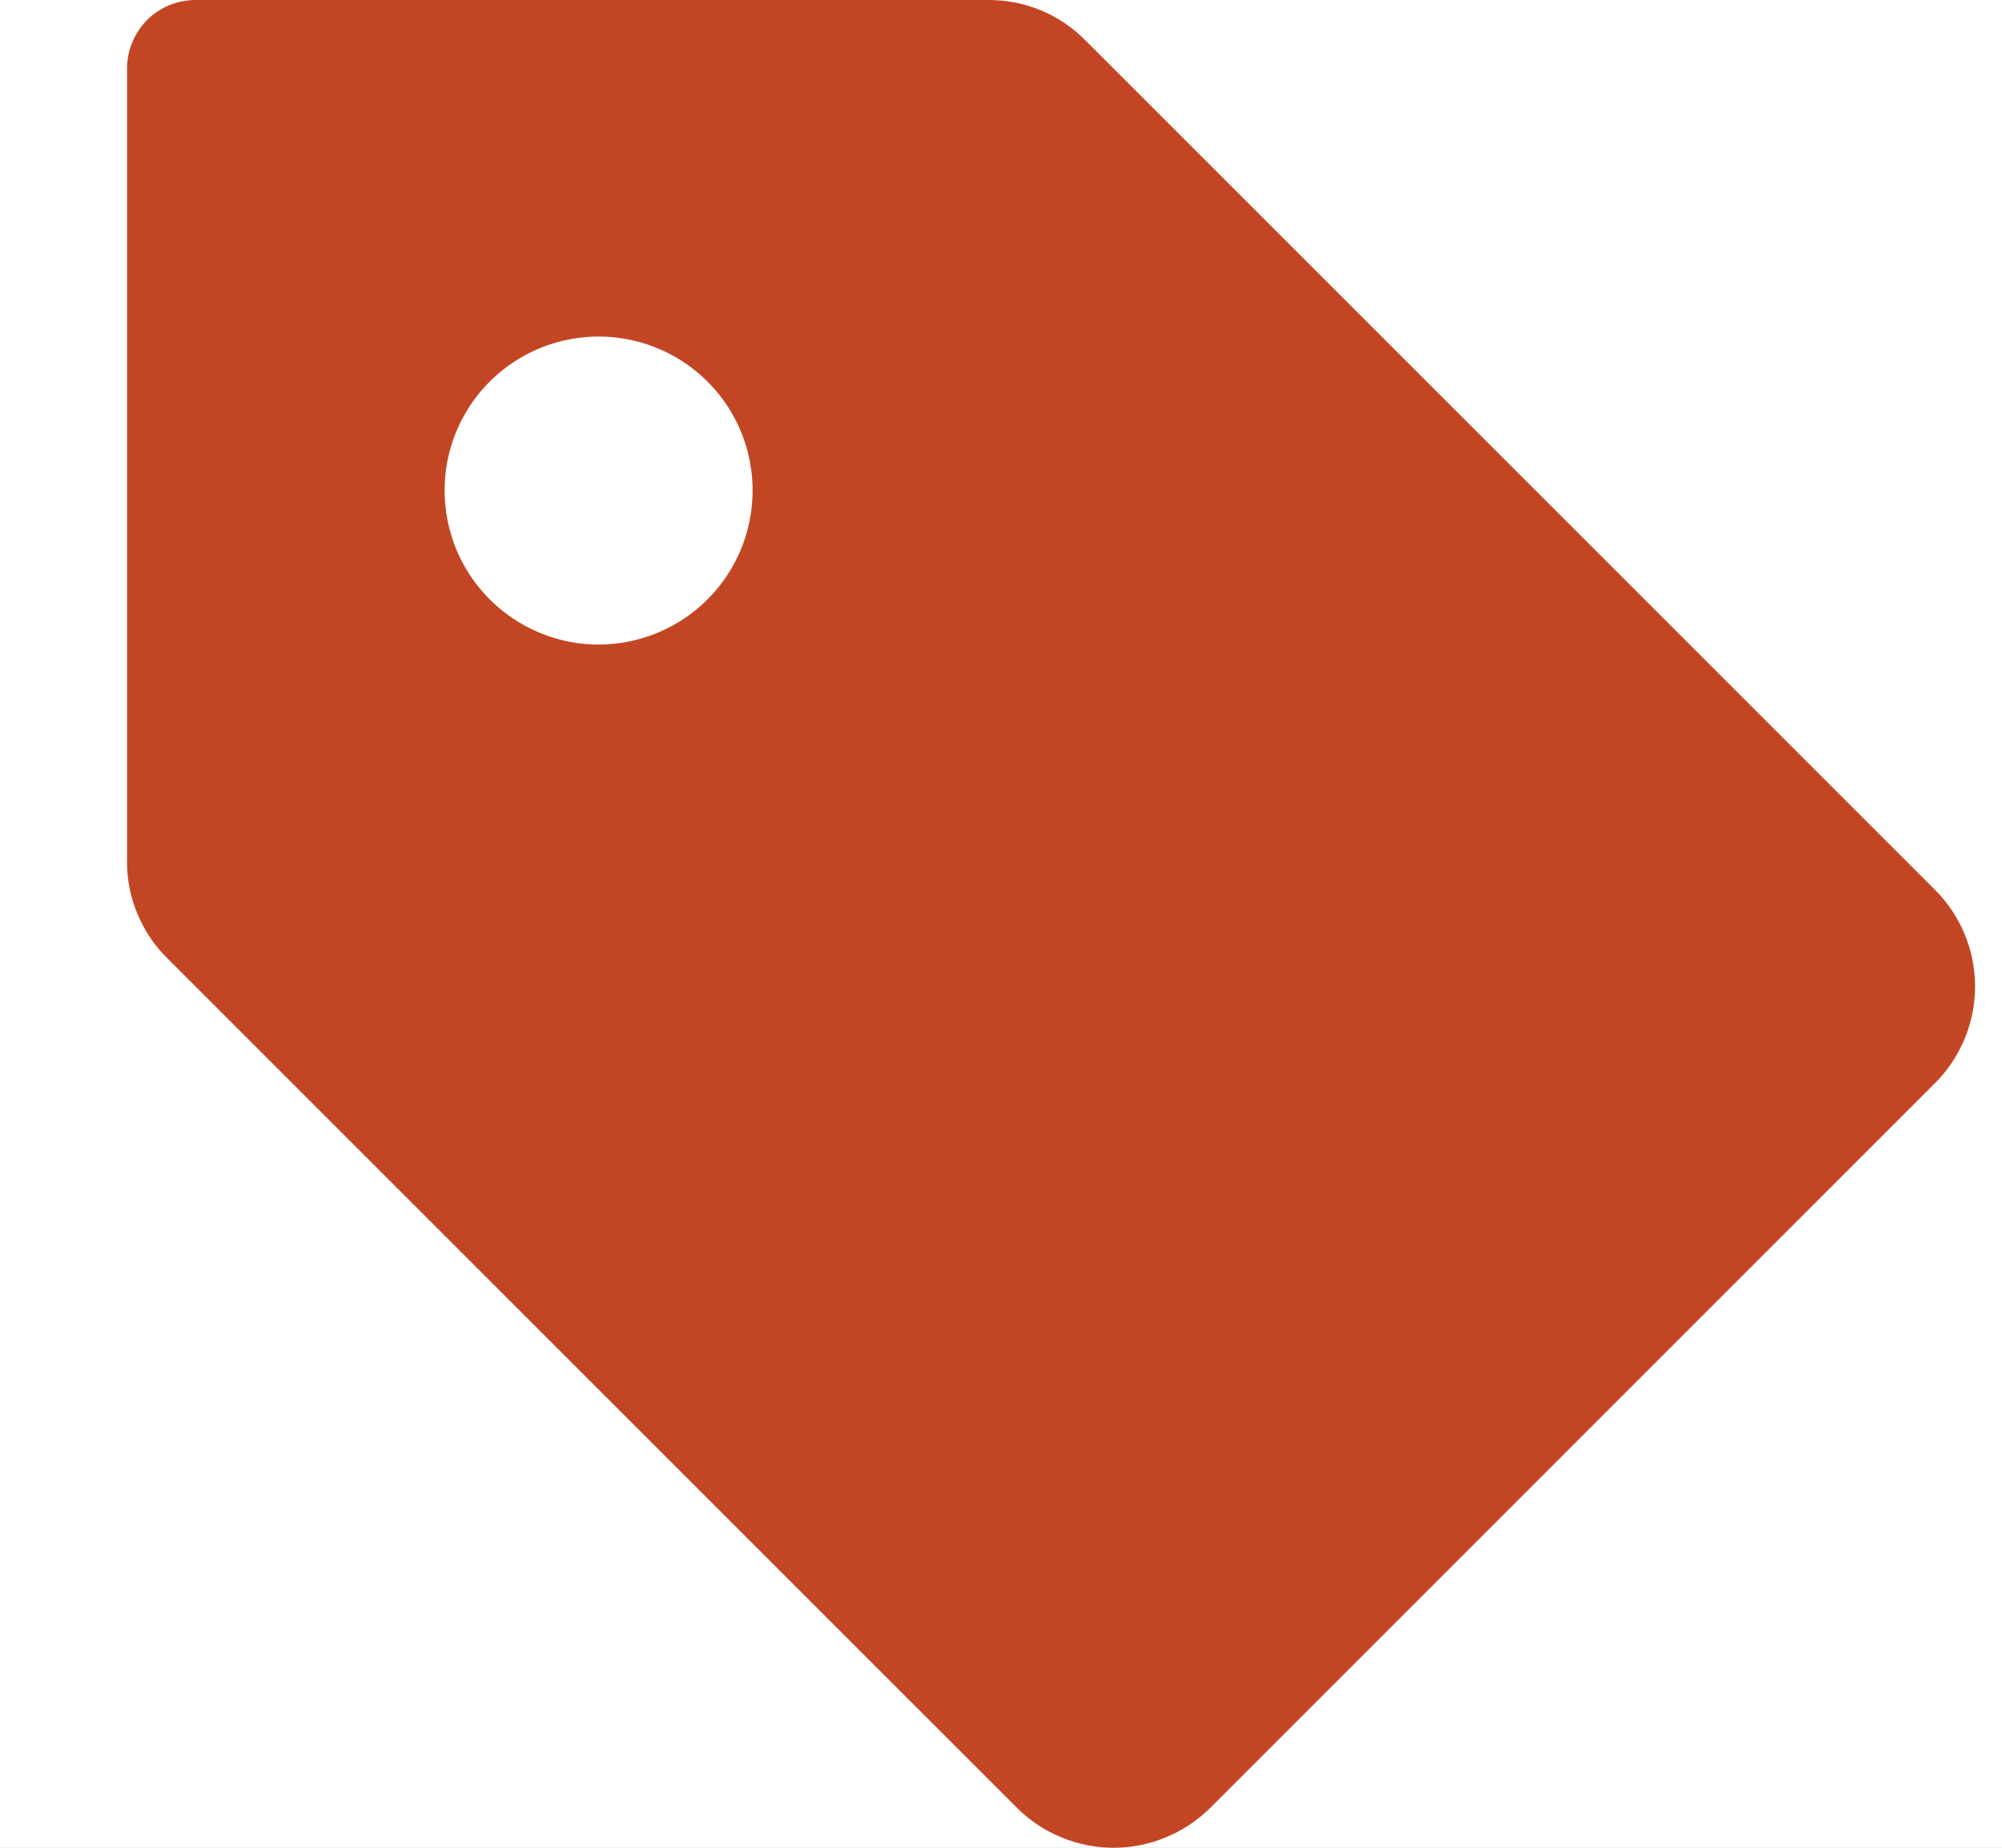 <svg width="13" height="12" viewBox="0 0 13 12" fill="none" xmlns="http://www.w3.org/2000/svg">
<rect width="13" height="12" fill="#1E1E1E"/>
<g id="PLP - vertical card list">
<path d="M-3255 -1499C-3255 -1554.23 -3210.23 -1599 -3155 -1599H2832C2887.23 -1599 2932 -1554.23 2932 -1499V7475C2932 7530.23 2887.23 7575 2832 7575H-3155C-3210.23 7575 -3255 7530.23 -3255 7475V-1499Z" fill="#404040"/>
<path d="M-3155 -1598H2832V-1600H-3155V-1598ZM2931 -1499V7475H2933V-1499H2931ZM2832 7574H-3155V7576H2832V7574ZM-3254 7475V-1499H-3256V7475H-3254ZM-3155 7574C-3209.68 7574 -3254 7529.68 -3254 7475H-3256C-3256 7530.78 -3210.78 7576 -3155 7576V7574ZM2931 7475C2931 7529.68 2886.68 7574 2832 7574V7576C2887.78 7576 2933 7530.78 2933 7475H2931ZM2832 -1598C2886.68 -1598 2931 -1553.68 2931 -1499H2933C2933 -1554.78 2887.78 -1600 2832 -1600V-1598ZM-3155 -1600C-3210.78 -1600 -3256 -1554.78 -3256 -1499H-3254C-3254 -1553.68 -3209.68 -1598 -3155 -1598V-1600Z" fill="white" fill-opacity="0.1"/>
<g id="Mweb - Homepage" clip-path="url(#clip0_3361_12233)">
<rect width="360" height="7404" transform="translate(-159.175 -1278)" fill="white"/>
<g id="Frame 1000004317">
<g id="Frame 1000004324">
<g id="Frame 1000004325">
<g id="Frame 1000004343">
<rect width="360" height="256" transform="translate(-159.175 -116)" fill="white"/>
<g id="Frame 1000004253">
<g id="Frame 1000004209">
<g id="Frame 1000004297">
<g id="Frame 1000004284">
<g id="Frame 1000004284_2">
<g id="Frame 1000003710">
<g id="Tag">
<path id="Subtract" fill-rule="evenodd" clip-rule="evenodd" d="M7.047 0.261L12.564 5.778C12.647 5.86 12.712 5.958 12.757 6.066C12.802 6.174 12.825 6.29 12.825 6.406C12.825 6.523 12.802 6.639 12.757 6.747C12.712 6.855 12.647 6.953 12.564 7.035L7.86 11.74C7.777 11.822 7.679 11.888 7.571 11.932C7.464 11.977 7.348 12 7.231 12C7.114 12 6.999 11.977 6.891 11.932C6.783 11.888 6.685 11.822 6.603 11.74L1.085 6.222C1.002 6.14 0.937 6.042 0.892 5.934C0.847 5.826 0.824 5.711 0.825 5.594V0.444C0.825 0.327 0.872 0.214 0.955 0.13C1.038 0.047 1.151 4.49724e-06 1.269 4.49724e-06H6.419C6.535 -0 6.651 0.022 6.759 0.067C6.867 0.112 6.965 0.178 7.047 0.261ZM3.887 4.186C3.689 4.186 3.496 4.127 3.332 4.017C3.167 3.907 3.039 3.751 2.963 3.568C2.888 3.385 2.868 3.184 2.906 2.99C2.945 2.796 3.04 2.618 3.18 2.478C3.32 2.339 3.498 2.243 3.692 2.205C3.886 2.166 4.087 2.186 4.27 2.262C4.453 2.337 4.609 2.466 4.719 2.63C4.829 2.794 4.887 2.988 4.887 3.186C4.887 3.451 4.782 3.705 4.594 3.893C4.407 4.08 4.152 4.186 3.887 4.186Z" fill="#C34624"/>
</g>
</g>
</g>
</g>
</g>
</g>
</g>
</g>
</g>
</g>
</g>
</g>
</g>
<defs>
<clipPath id="clip0_3361_12233">
<rect width="360" height="7404" fill="white" transform="translate(-159.175 -1278)"/>
</clipPath>
</defs>
</svg>
